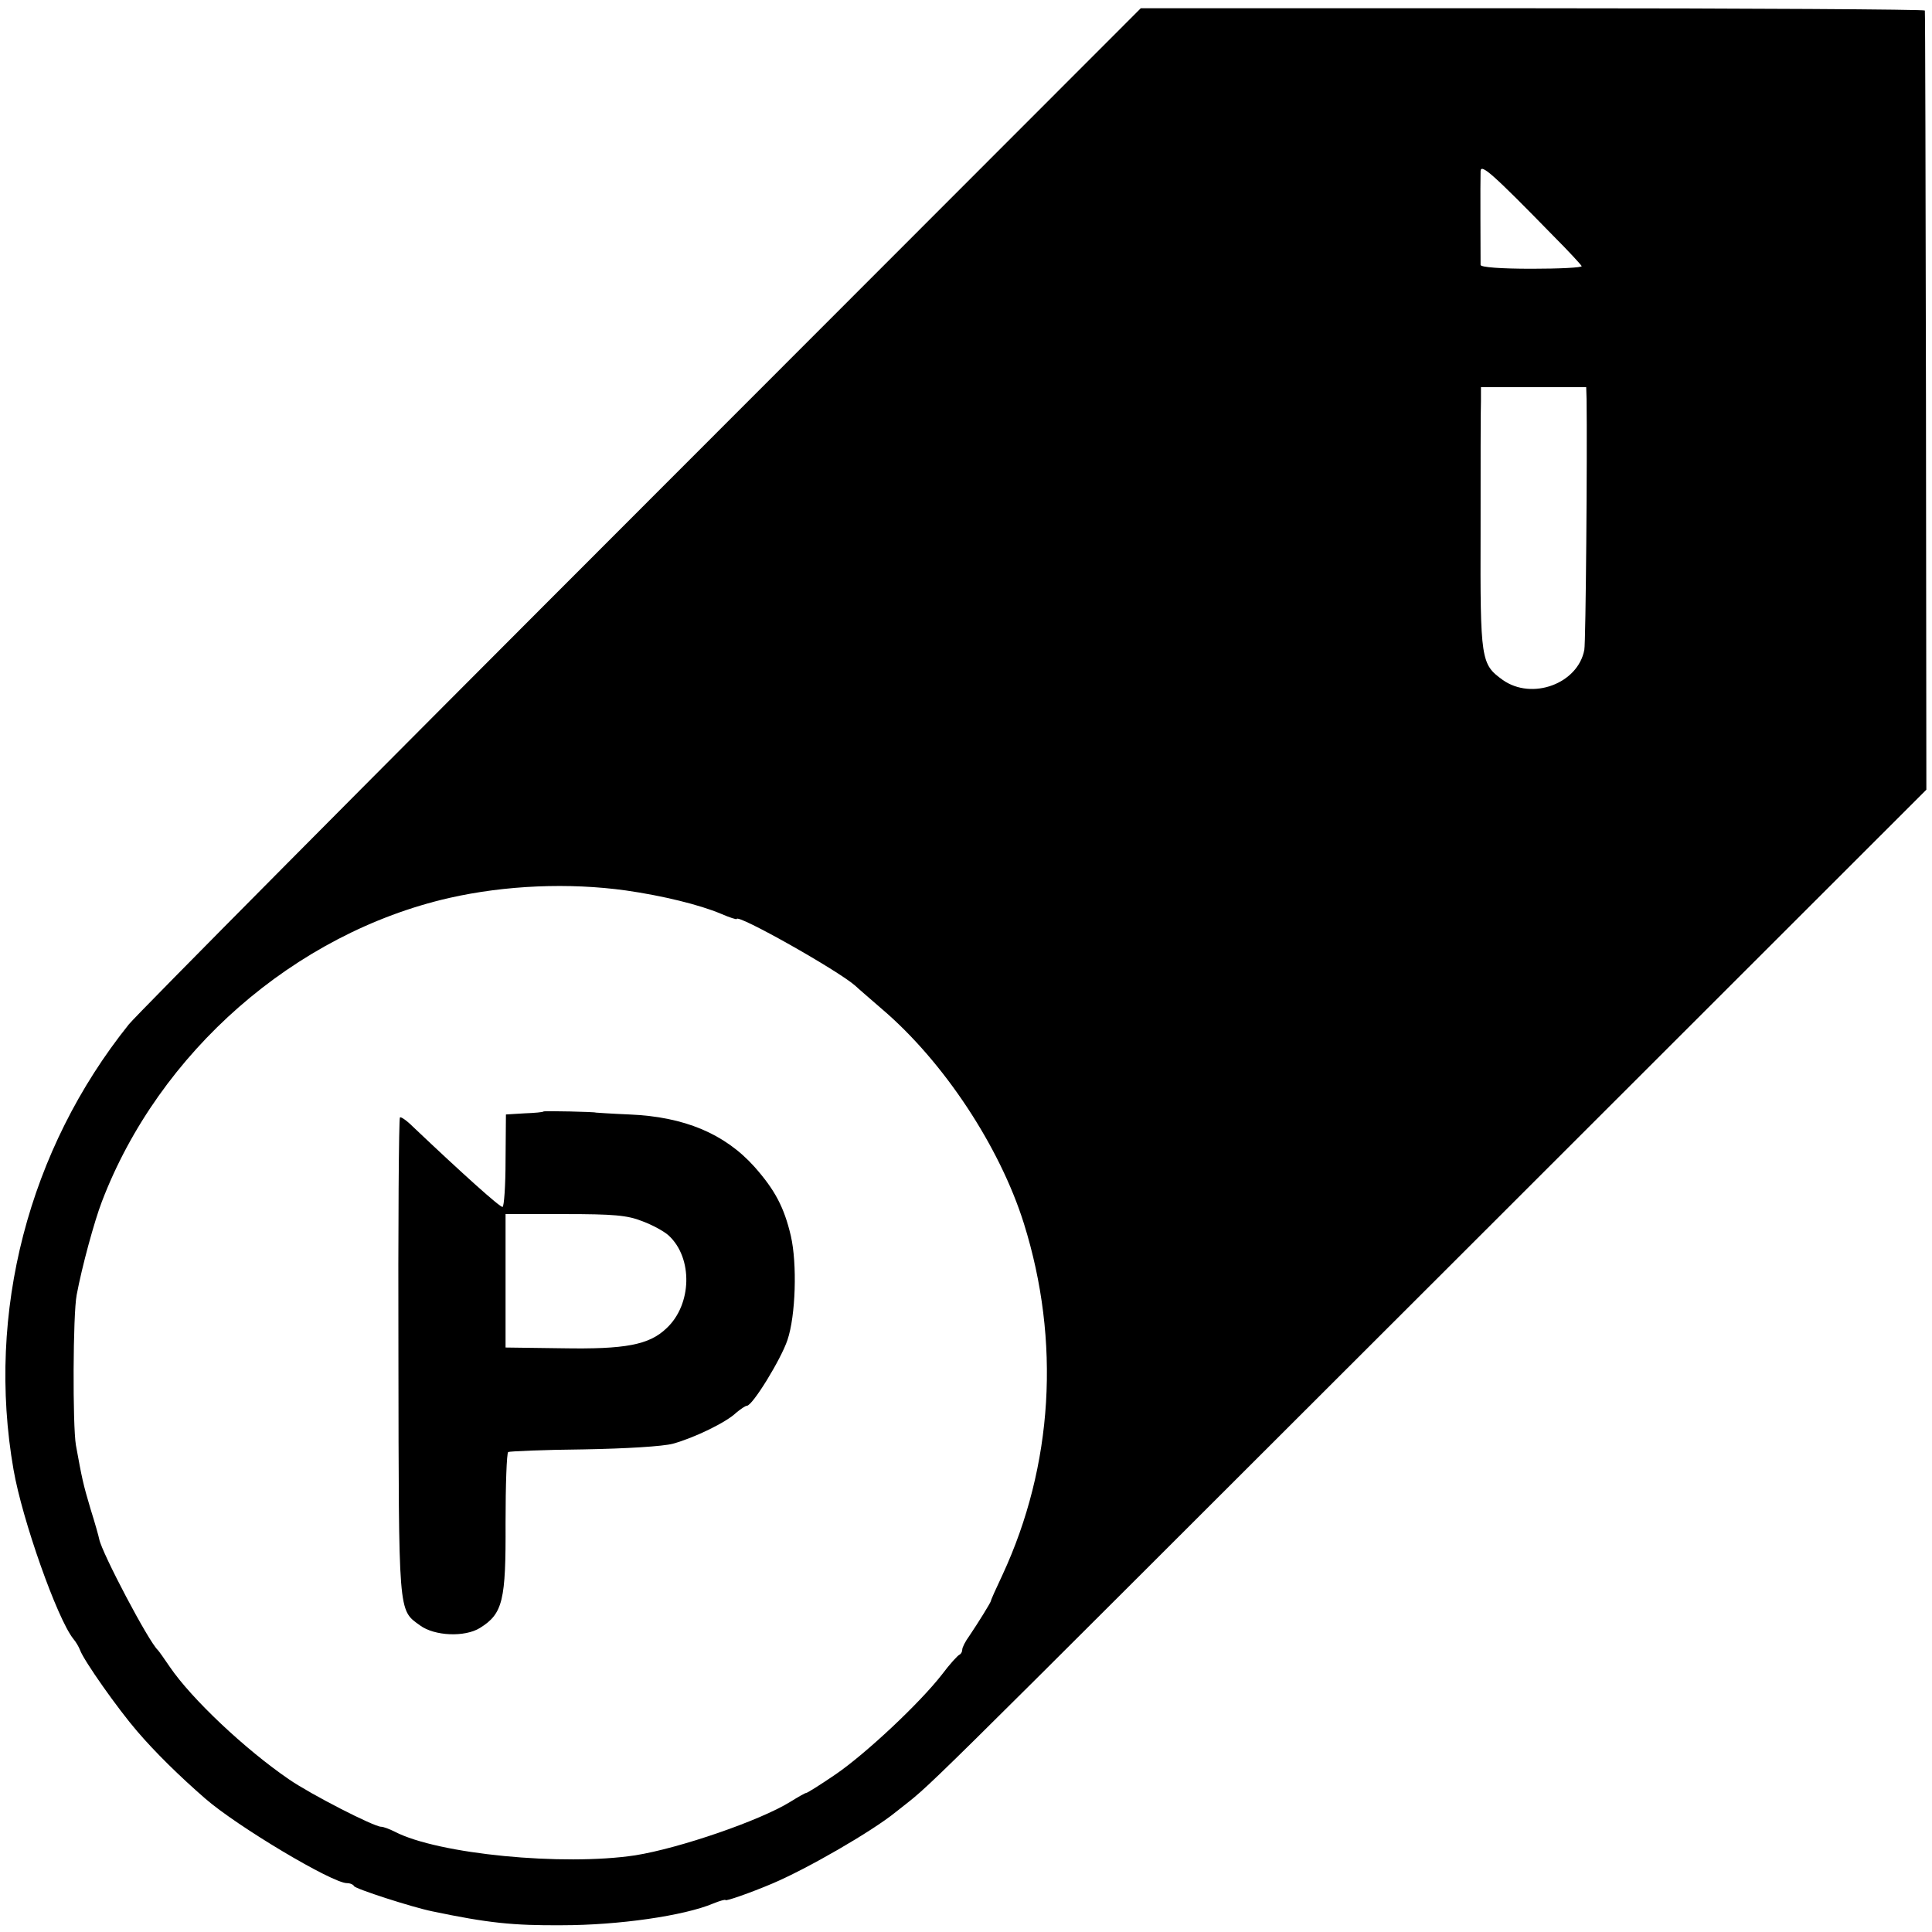 <?xml version="1.0" standalone="no"?>
<!DOCTYPE svg PUBLIC "-//W3C//DTD SVG 20010904//EN"
 "http://www.w3.org/TR/2001/REC-SVG-20010904/DTD/svg10.dtd">
<svg version="1.0" xmlns="http://www.w3.org/2000/svg"
 width="514pt" height="514pt" viewBox="0 0 514 514"
 preserveAspectRatio="xMidYMid meet">
<g transform="translate(0,514) scale(0.1,-0.1)"
fill="#000000" stroke="none">
<path d="M1709 3791 c-729 -729 -1343 -1348 -1366 -1376 -267 -333 -380 -767
-307 -1185 23 -133 116 -396 159 -450 7 -8 15 -22 18 -30 10 -28 101 -157 152
-216 47 -55 112 -119 181 -179 85 -74 338 -225 377 -225 9 0 17 -4 19 -8 3 -7
154 -56 208 -67 148 -31 215 -38 345 -37 150 0 325 25 403 58 17 7 32 11 32 9
0 -4 66 19 125 44 92 39 264 138 328 190 112 90 -32 -51 1474 1453 l1268 1267
-1 1033 c-1 568 -2 1036 -3 1040 0 3 -470 6 -1043 6 l-1043 0 -1326 -1327z
m2424 721 c40 -40 73 -76 75 -80 1 -4 -59 -7 -133 -7 -83 0 -135 4 -136 10 0
14 -1 226 0 250 1 20 31 -6 194 -173z m88 -434 c2 -141 -2 -648 -6 -667 -17
-90 -139 -135 -217 -80 -58 42 -60 51 -59 393 0 171 0 328 1 349 l0 37 140 0
140 0 1 -32z m-2556 -1307 c98 -14 196 -38 253 -62 23 -10 42 -16 42 -14 0 15
270 -137 316 -178 7 -7 39 -34 71 -62 164 -140 313 -366 377 -570 98 -313 78
-644 -57 -935 -17 -36 -31 -67 -31 -70 -2 -6 -32 -55 -57 -92 -11 -15 -19 -31
-19 -37 0 -5 -3 -11 -7 -13 -5 -2 -26 -25 -47 -53 -60 -77 -202 -210 -282
-265 -41 -28 -76 -50 -79 -50 -3 0 -22 -11 -43 -24 -79 -49 -293 -123 -412
-142 -192 -29 -525 3 -640 63 -14 7 -30 13 -36 13 -19 0 -187 86 -245 126
-117 80 -259 214 -317 299 -15 22 -29 42 -32 45 -25 23 -149 259 -156 295 -1
6 -11 42 -23 80 -20 67 -23 82 -39 170 -9 53 -8 349 2 400 14 75 47 196 67
248 152 398 513 714 924 808 150 34 319 41 470 20z"/>
<path d="M1446 2183 c-1 -2 -24 -4 -51 -5 l-49 -3 -1 -122 c0 -68 -4 -123 -8
-124 -7 -1 -105 87 -239 214 -16 16 -32 27 -34 24 -3 -3 -5 -290 -4 -638 1
-688 -1 -671 57 -713 39 -29 120 -32 160 -7 61 38 69 73 68 279 0 101 3 186 7
189 5 2 95 6 201 7 114 2 210 8 237 15 58 16 142 57 168 82 12 10 25 19 29 19
15 0 91 124 108 175 22 65 26 203 9 277 -18 77 -43 123 -97 184 -79 88 -187
133 -332 139 -49 2 -90 5 -90 5 0 2 -137 5 -139 3z m263 -292 c27 -10 58 -27
70 -38 65 -60 62 -184 -6 -247 -46 -44 -109 -56 -278 -53 l-150 2 0 178 0 177
157 0 c130 0 167 -3 207 -19z"/>
</g>
</svg>
